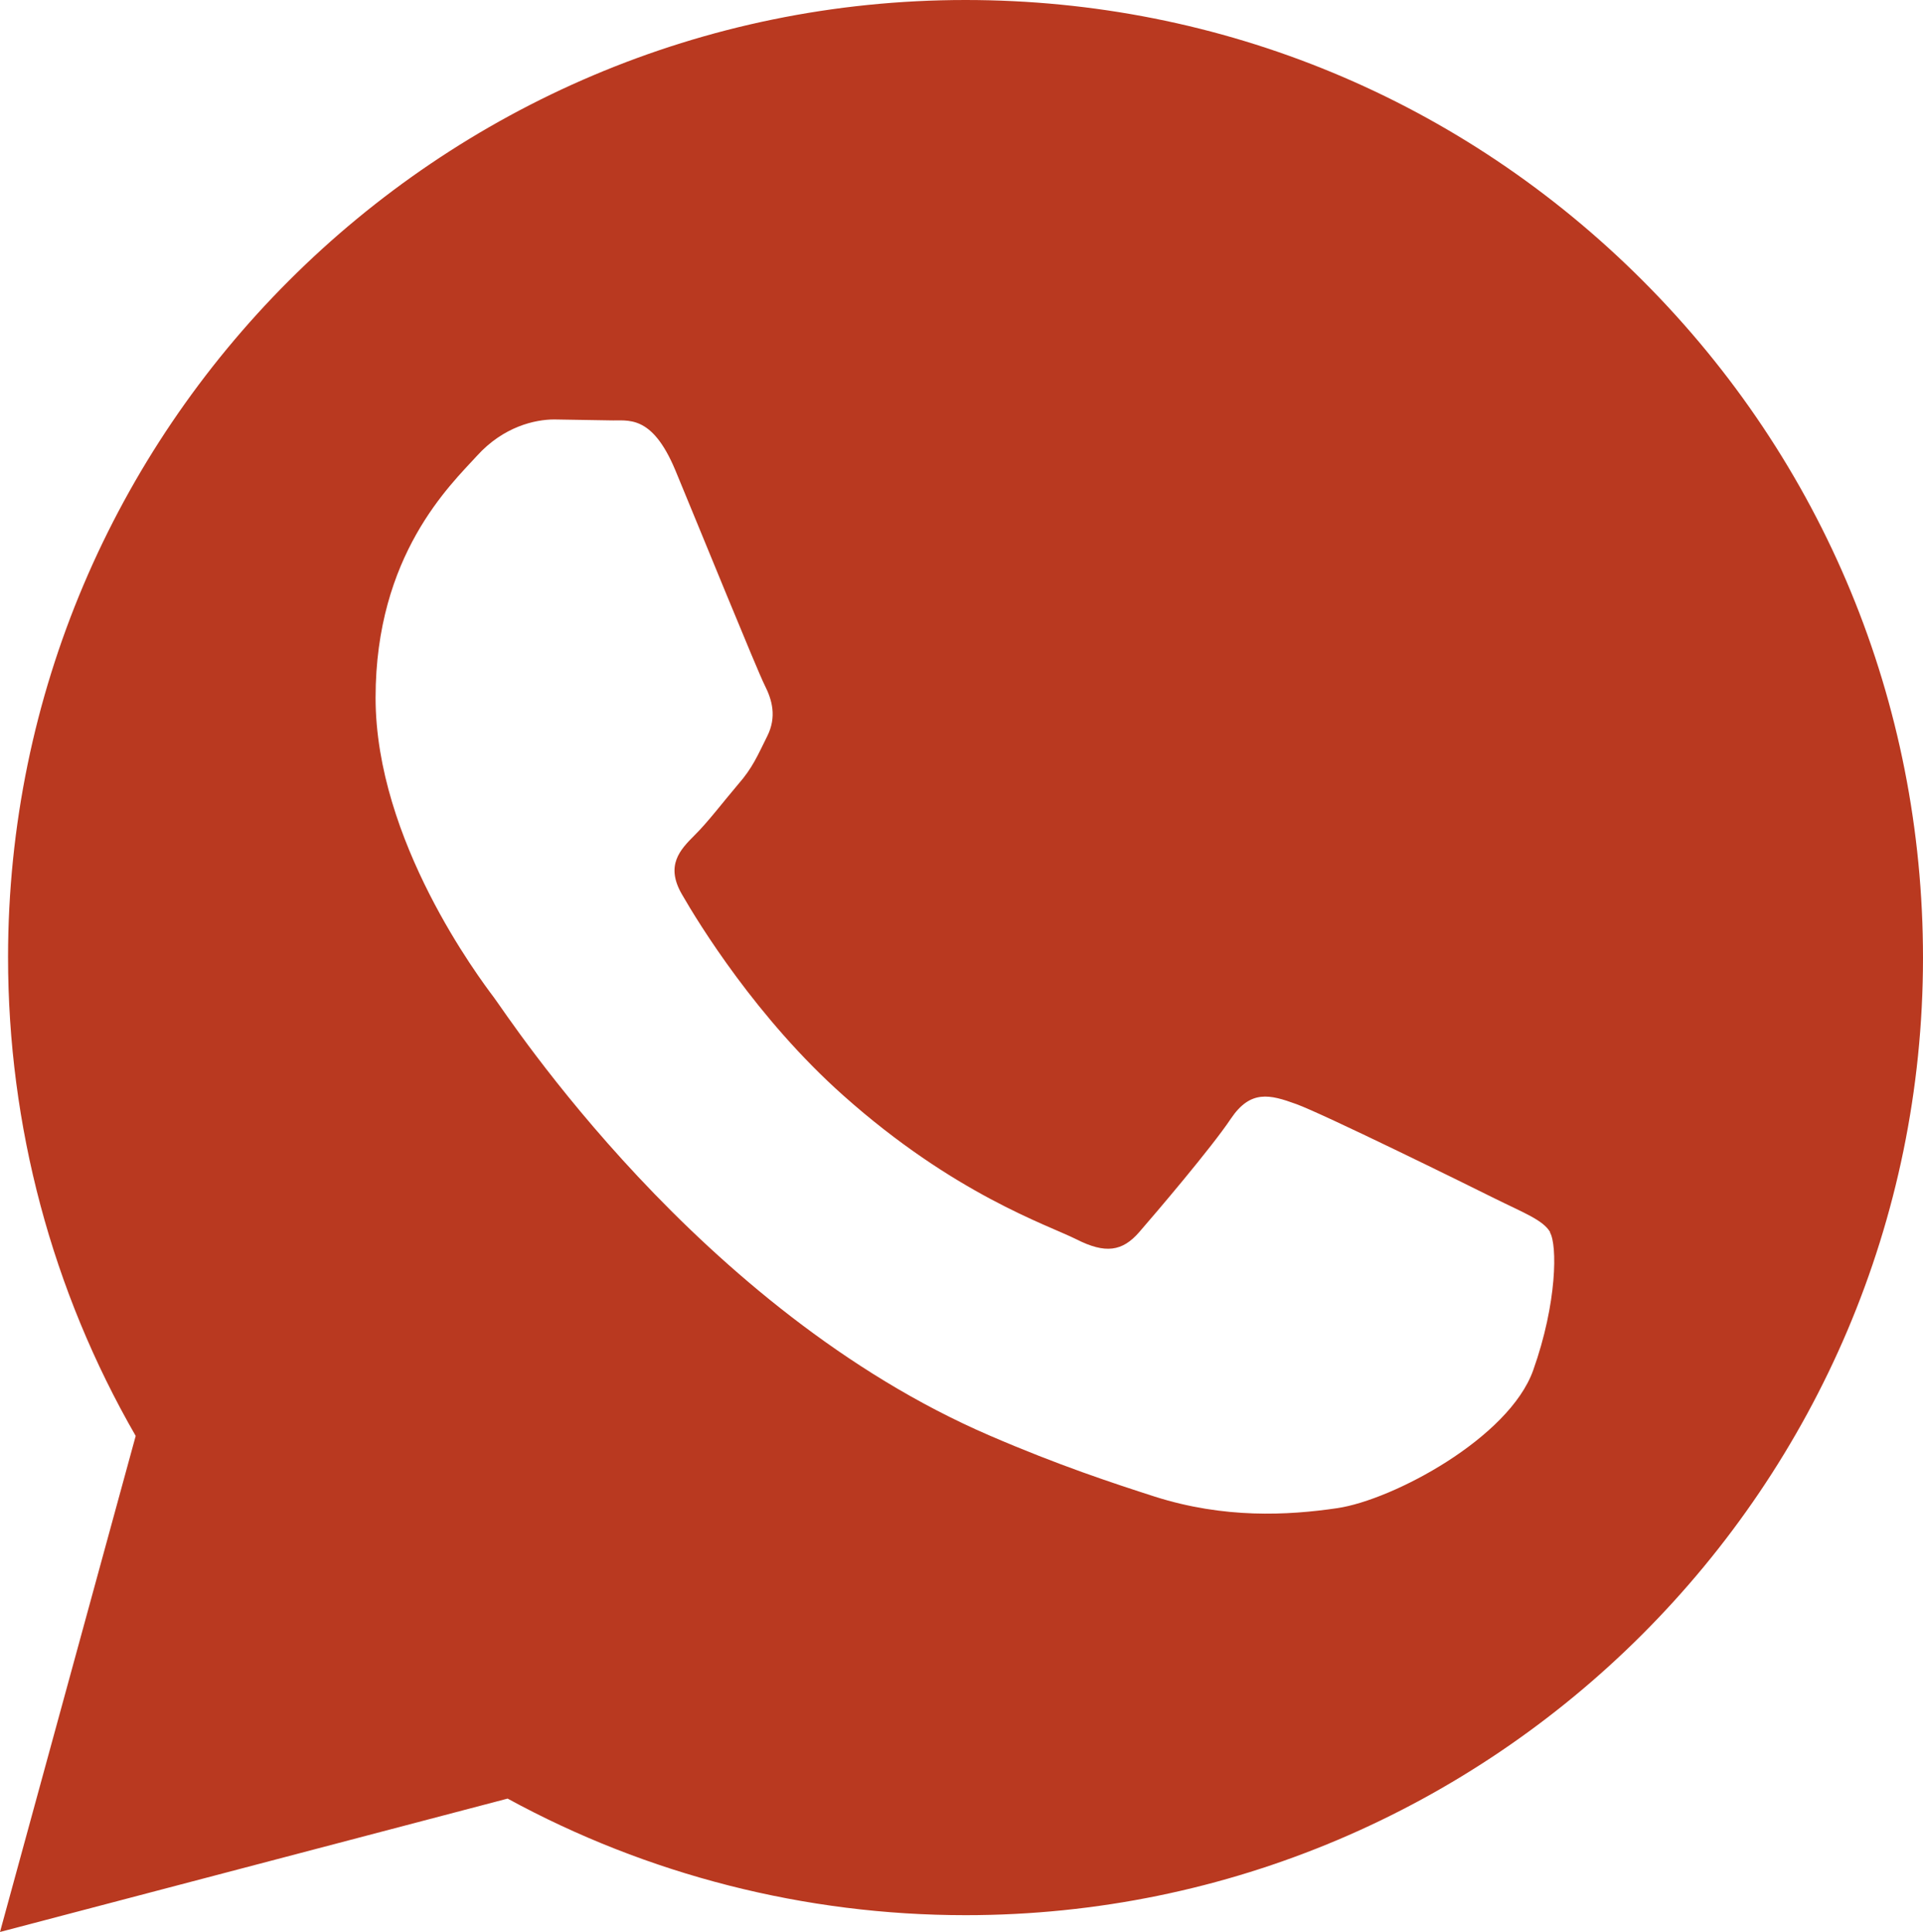 <?xml version="1.0" encoding="UTF-8"?> <svg xmlns="http://www.w3.org/2000/svg" id="_Слой_2" data-name="Слой 2" viewBox="0 0 83.61 84.01"><defs><style> .cls-1 { fill: #b93920; stroke-width: 0px; } </style></defs><g id="_Слой_1-2" data-name="Слой 1"><path class="cls-1" d="M0,84.01l5.9-21.57C2.26,56.12.35,48.96.35,41.62.36,18.67,19.03,0,41.98,0c11.13,0,21.59,4.34,29.45,12.21,7.86,7.87,12.18,18.33,12.18,29.45-.01,22.95-18.68,41.62-41.63,41.62-6.97,0-13.83-1.75-19.91-5.07L0,84.01ZM67.4,53.58c-.31-.53-1.15-.84-2.42-1.47-1.26-.63-7.46-3.68-8.62-4.1-1.15-.42-1.99-.63-2.84.63-.84,1.26-3.26,4.1-3.99,4.94-.73.84-1.47.95-2.73.31-1.26-.63-5.32-1.96-10.14-6.26-3.75-3.34-6.28-7.47-7.01-8.74-.73-1.26-.08-1.94.55-2.57.57-.56,1.26-1.47,1.89-2.21.64-.73.85-1.26,1.27-2.1.42-.84.21-1.58-.11-2.21-.32-.63-2.84-6.83-3.89-9.36-1.03-2.46-2.07-2.13-2.84-2.16l-2.42-.04c-.84,0-2.21.31-3.36,1.58-1.15,1.26-4.41,4.31-4.41,10.52s4.52,12.2,5.15,13.04c.63.84,8.89,13.58,21.54,19.04,3.01,1.3,5.36,2.07,7.19,2.66,3.02.96,5.77.82,7.94.5,2.42-.36,7.46-3.05,8.51-5.99,1.05-2.95,1.05-5.47.73-6Z"></path></g></svg> 